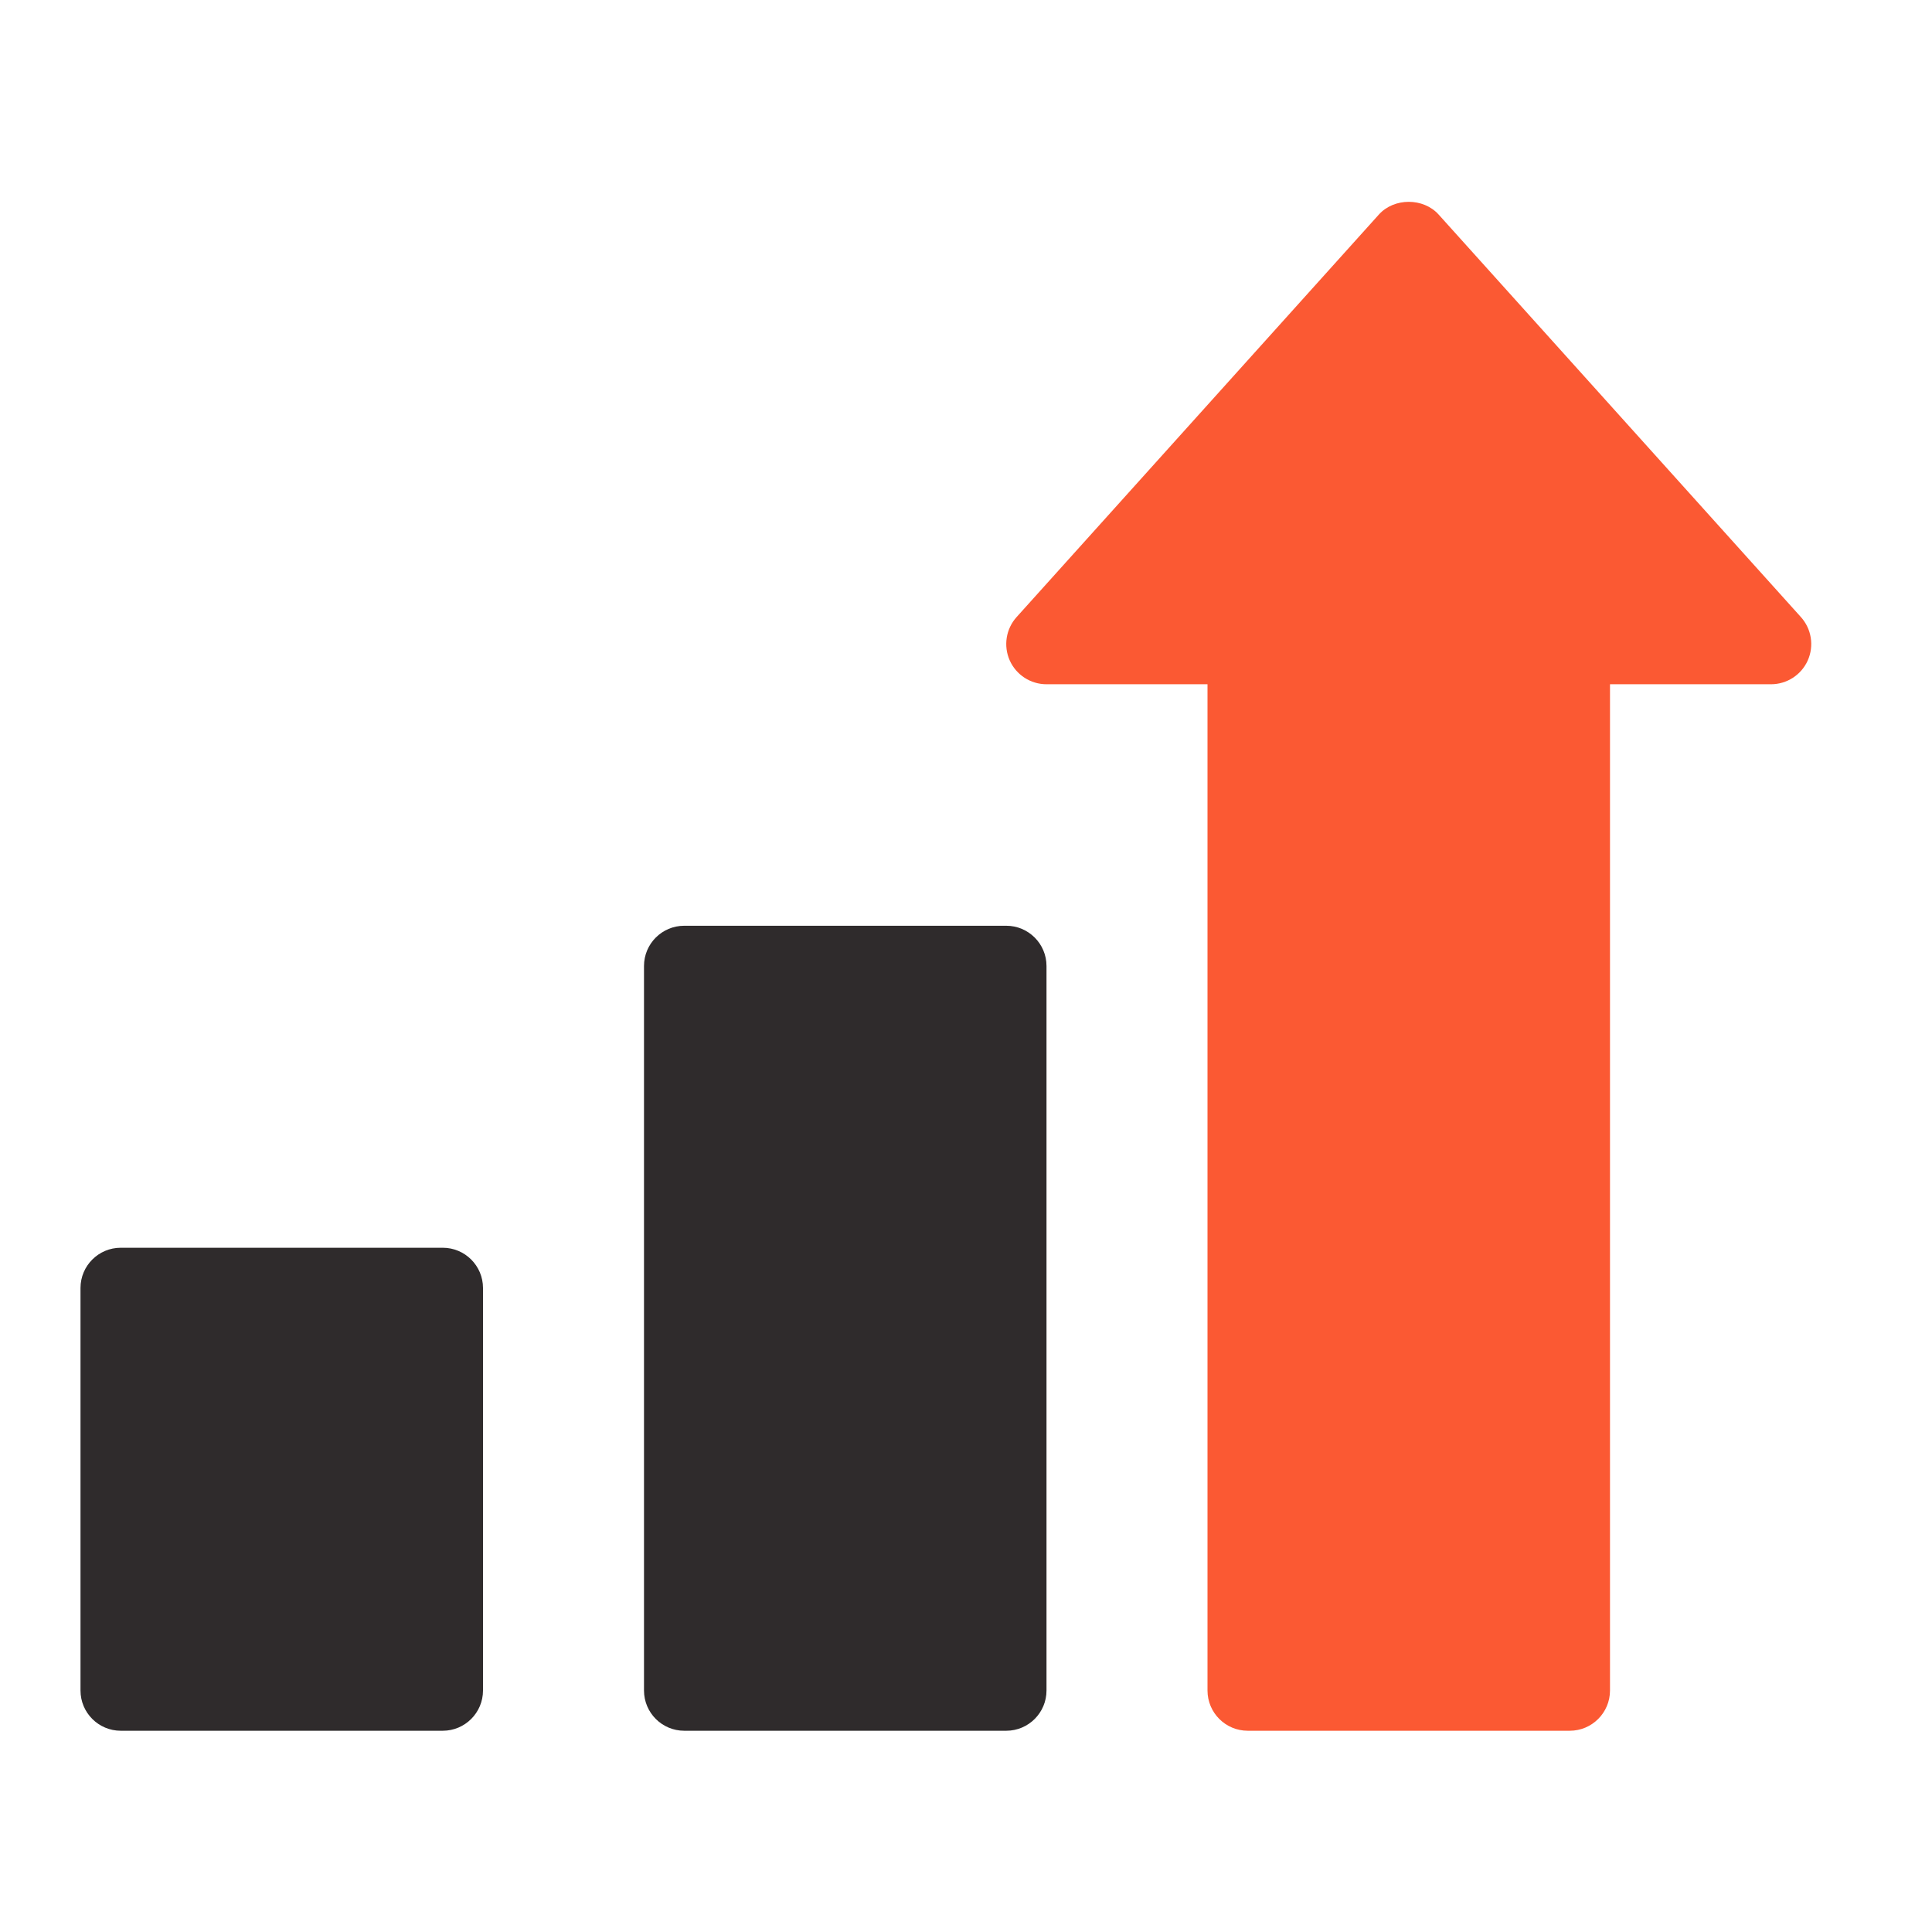 <svg width="48" height="48" viewBox="0 0 48 48" fill="none" xmlns="http://www.w3.org/2000/svg">
<path d="M25 23H17C16.448 23 16 23.448 16 24V42C16 42.552 16.448 43 17 43H25C25.552 43 26 42.552 26 42V24C26 23.448 25.552 23 25 23Z" fill="#2F2B2C"/>
<path d="M11 31H3C2.448 31 2 31.448 2 32V42C2 42.552 2.448 43 3 43H11C11.552 43 12 42.552 12 42V32C12 31.448 11.552 31 11 31Z" fill="#2F2B2C"/>
<path d="M44.743 15.331L35.743 5.331C35.364 4.909 34.636 4.909 34.257 5.331L25.257 15.331C24.993 15.624 24.926 16.046 25.086 16.407C25.247 16.768 25.605 17 26 17H30V42C30 42.552 30.448 43 31 43H39C39.552 43 40 42.552 40 42V17H44C44.395 17 44.753 16.768 44.914 16.407C45.074 16.046 45.007 15.624 44.743 15.331Z" fill="#FB5933"/>
</svg>
